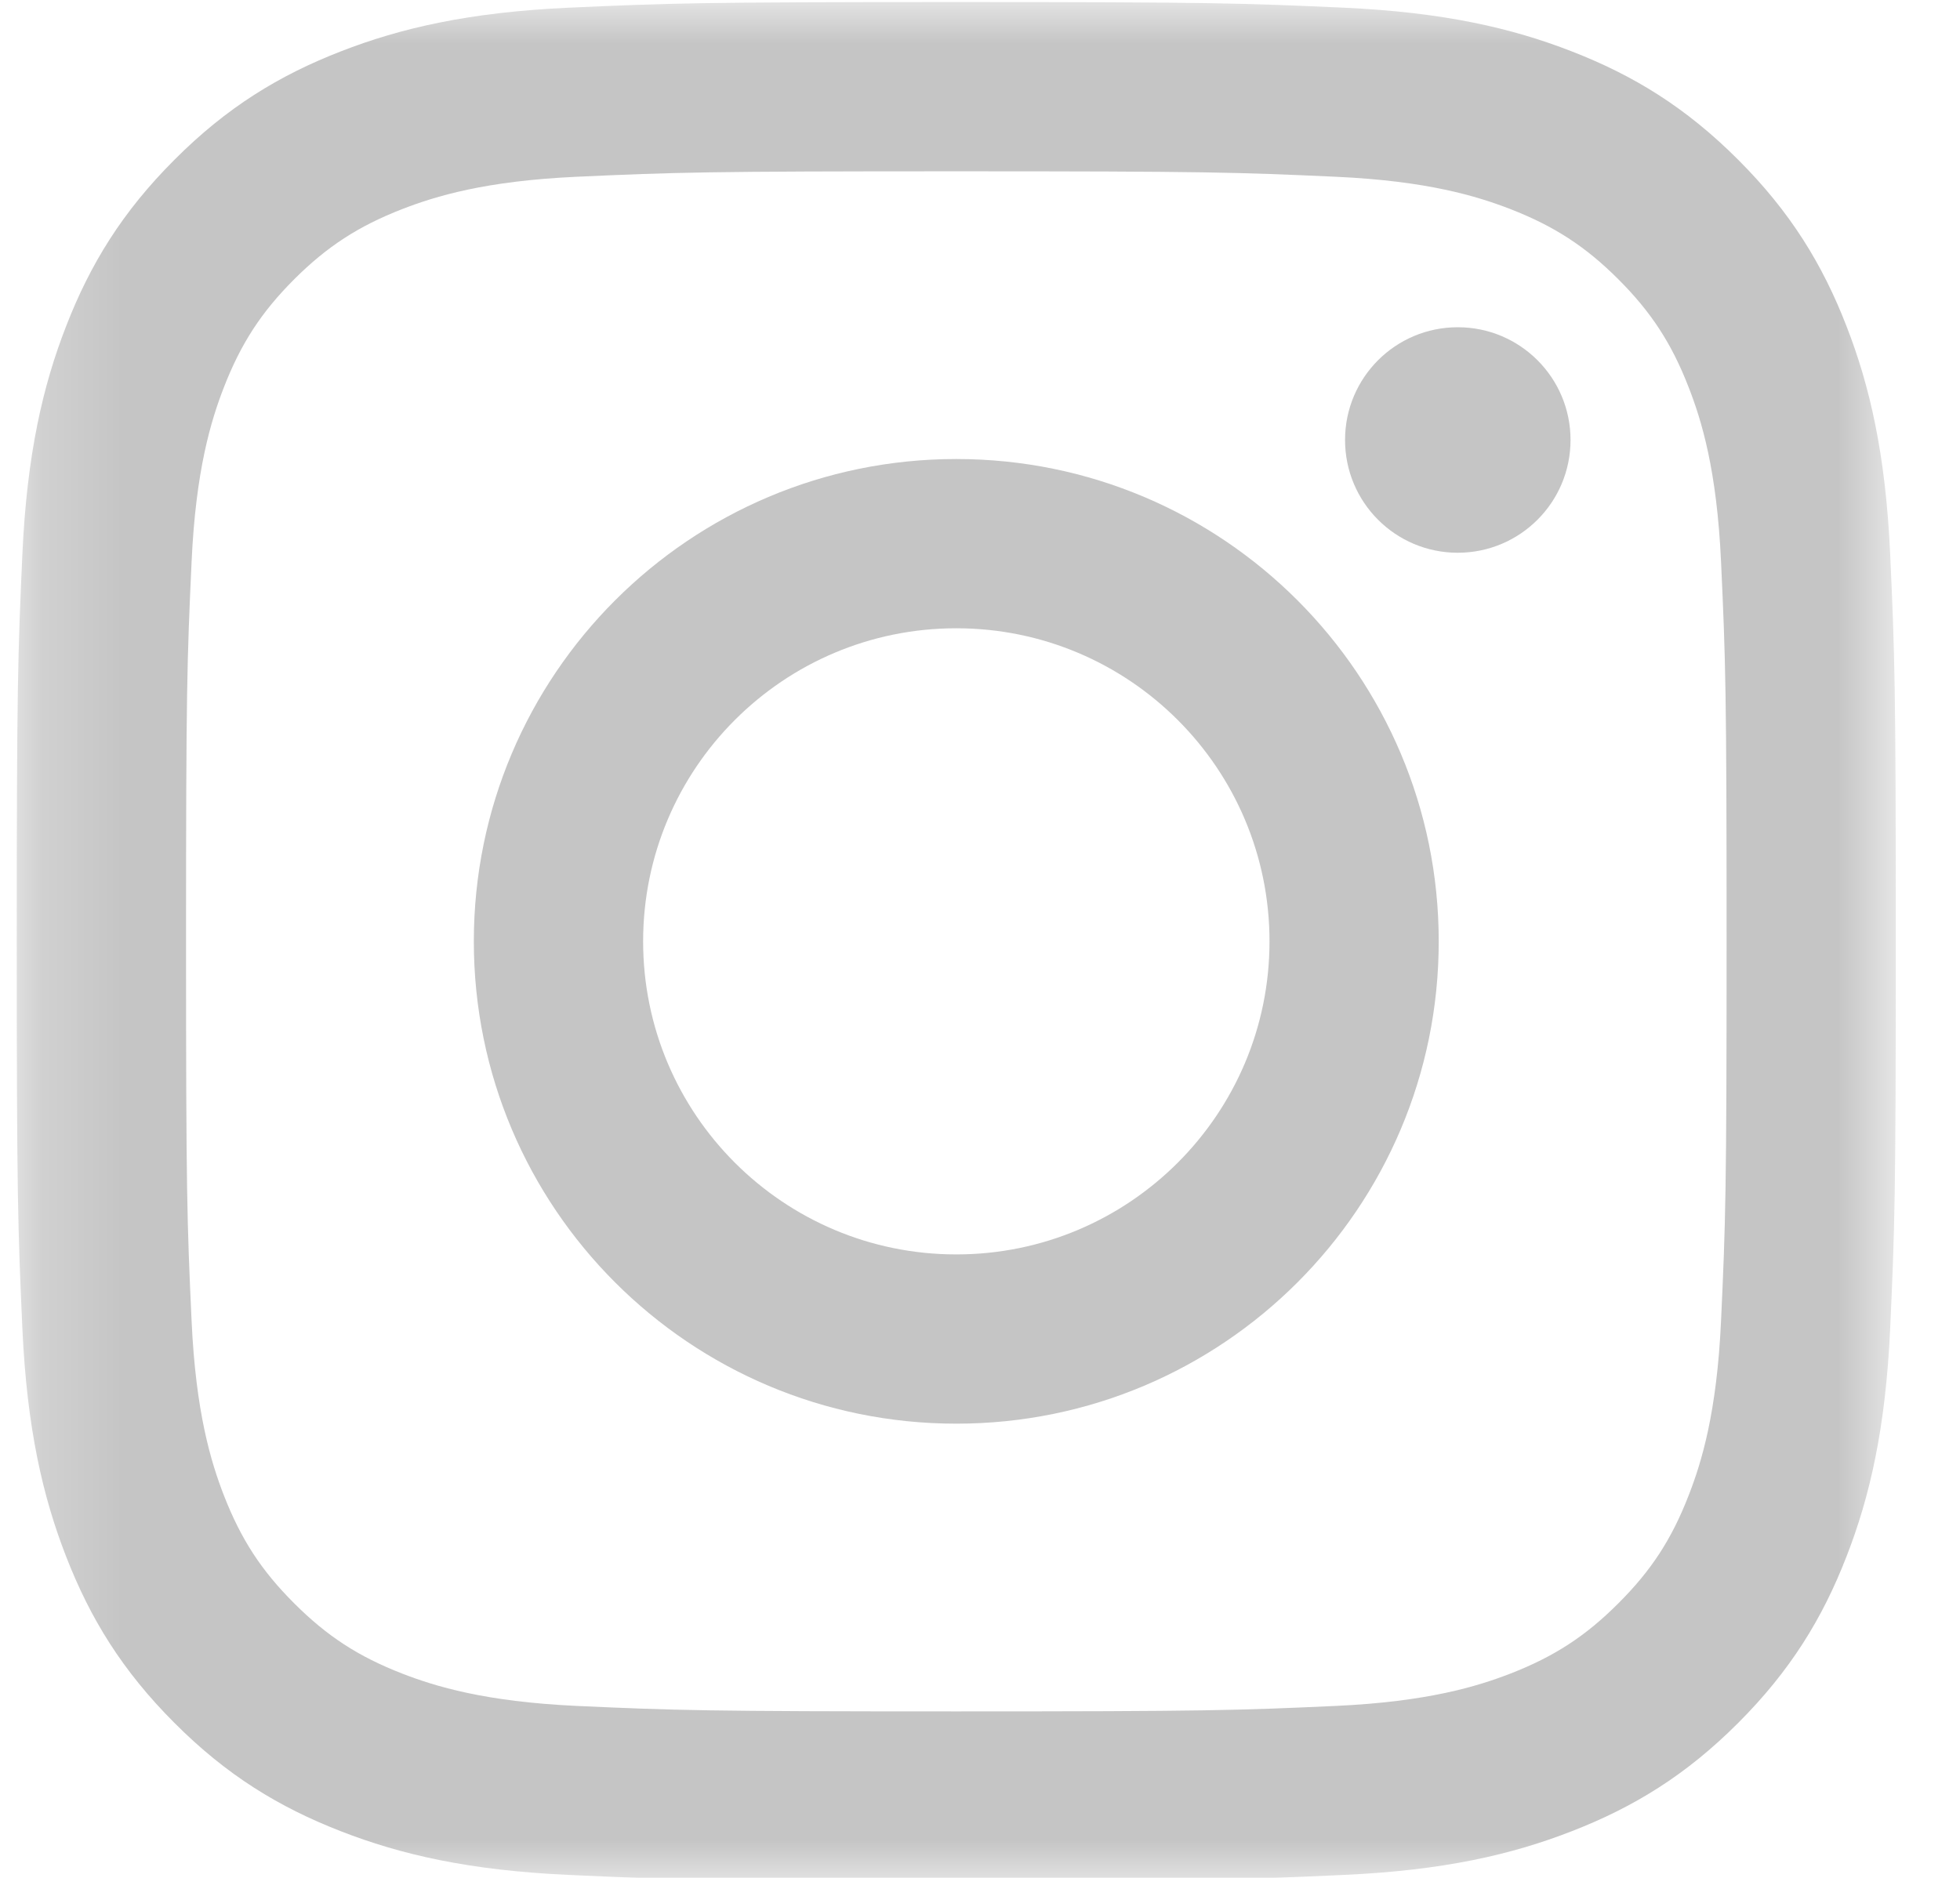 <?xml version="1.0" encoding="UTF-8"?>
<svg width="24px" height="23px" viewBox="0 0 24 23" version="1.1" xmlns="http://www.w3.org/2000/svg" xmlns:xlink="http://www.w3.org/1999/xlink">
    <!-- Generator: Sketch 55.2 (78181) - https://sketchapp.com -->
    <title>Group 11</title>
    <desc>Created with Sketch.</desc>
    <defs>
        <polygon id="path-1" points="0.205 0.991 23.214 0.991 23.214 24 0.205 24"></polygon>
    </defs>
    <g id="Symbols" stroke="none" stroke-width="1" fill="none" fill-rule="evenodd">
        <g id="Footer" transform="translate(-1150, -212)">
            <g id="Group-2" transform="translate(527, 206)">
                <g id="Group-11" transform="translate(623, 5)">
                    <g id="Group-6" transform="translate(0, 0.034)">
                        <mask id="mask-2" fill="white">
                            <use xlink:href="#path-1"></use>
                        </mask>
                        <g id="Clip-5"></g>
                        <path d="M11.71,0.991 C8.585,0.991 8.193,1.005 6.967,1.06 C5.742,1.116 4.905,1.31 4.174,1.595 C3.417,1.889 2.775,2.282 2.137,2.922 C1.497,3.561 1.104,4.203 0.81,4.96 C0.525,5.691 0.33,6.528 0.274,7.752 C0.219,8.979 0.205,9.371 0.205,12.496 C0.205,15.62 0.219,16.012 0.274,17.239 C0.33,18.463 0.525,19.3 0.81,20.031 C1.104,20.788 1.497,21.429 2.137,22.069 C2.775,22.709 3.417,23.101 4.174,23.395 C4.905,23.68 5.742,23.875 6.967,23.93 C8.193,23.986 8.585,24 11.71,24 C14.834,24 15.226,23.986 16.453,23.93 C17.678,23.875 18.514,23.68 19.245,23.395 C20.002,23.101 20.644,22.709 21.283,22.069 C21.923,21.429 22.316,20.788 22.61,20.031 C22.895,19.3 23.089,18.463 23.145,17.239 C23.201,16.012 23.214,15.62 23.214,12.496 C23.214,9.371 23.201,8.979 23.145,7.752 C23.089,6.528 22.895,5.691 22.61,4.96 C22.316,4.203 21.923,3.561 21.283,2.922 C20.644,2.282 20.002,1.889 19.245,1.595 C18.514,1.31 17.678,1.116 16.453,1.06 C15.226,1.005 14.834,0.991 11.71,0.991 M11.71,3.064 C14.781,3.064 15.146,3.076 16.358,3.131 C17.481,3.182 18.089,3.37 18.495,3.527 C19.031,3.736 19.415,3.985 19.817,4.387 C20.22,4.79 20.47,5.174 20.678,5.711 C20.836,6.116 21.023,6.725 21.074,7.846 C21.13,9.059 21.142,9.424 21.142,12.496 C21.142,15.567 21.13,15.931 21.074,17.144 C21.023,18.265 20.836,18.875 20.678,19.28 C20.47,19.817 20.22,20.201 19.817,20.603 C19.415,21.006 19.031,21.255 18.495,21.464 C18.089,21.621 17.481,21.808 16.358,21.86 C15.146,21.915 14.781,21.927 11.71,21.927 C8.638,21.927 8.273,21.915 7.061,21.86 C5.939,21.808 5.33,21.621 4.925,21.464 C4.388,21.255 4.005,21.006 3.602,20.603 C3.199,20.201 2.95,19.817 2.741,19.28 C2.584,18.875 2.397,18.265 2.346,17.144 C2.29,15.931 2.278,15.567 2.278,12.496 C2.278,9.424 2.29,9.059 2.346,7.846 C2.397,6.725 2.584,6.116 2.741,5.711 C2.95,5.174 3.199,4.79 3.602,4.387 C4.005,3.985 4.388,3.736 4.925,3.527 C5.33,3.37 5.939,3.182 7.061,3.131 C8.274,3.076 8.638,3.064 11.71,3.064" id="Fill-4" fill="#C5C5C5" mask="url(#mask-2)"></path>
                    </g>
                    <path d="M11.71,16.364 C9.592,16.364 7.875,14.647 7.875,12.53 C7.875,10.412 9.592,8.695 11.71,8.695 C13.827,8.695 15.545,10.412 15.545,12.53 C15.545,14.647 13.827,16.364 11.71,16.364 M11.71,6.622 C8.447,6.622 5.802,9.267 5.802,12.53 C5.802,15.793 8.447,18.437 11.71,18.437 C14.973,18.437 17.617,15.793 17.617,12.53 C17.617,9.267 14.973,6.622 11.71,6.622" id="Fill-7" fill="#C5C5C5"></path>
                    <path d="M19.231,6.389 C19.231,7.152 18.613,7.77 17.85,7.77 C17.087,7.77 16.47,7.152 16.47,6.389 C16.47,5.626 17.087,5.008 17.85,5.008 C18.613,5.008 19.231,5.626 19.231,6.389" id="Fill-9" fill="#C5C5C5"></path>
                </g>
            </g>
        </g>
    </g>
</svg>